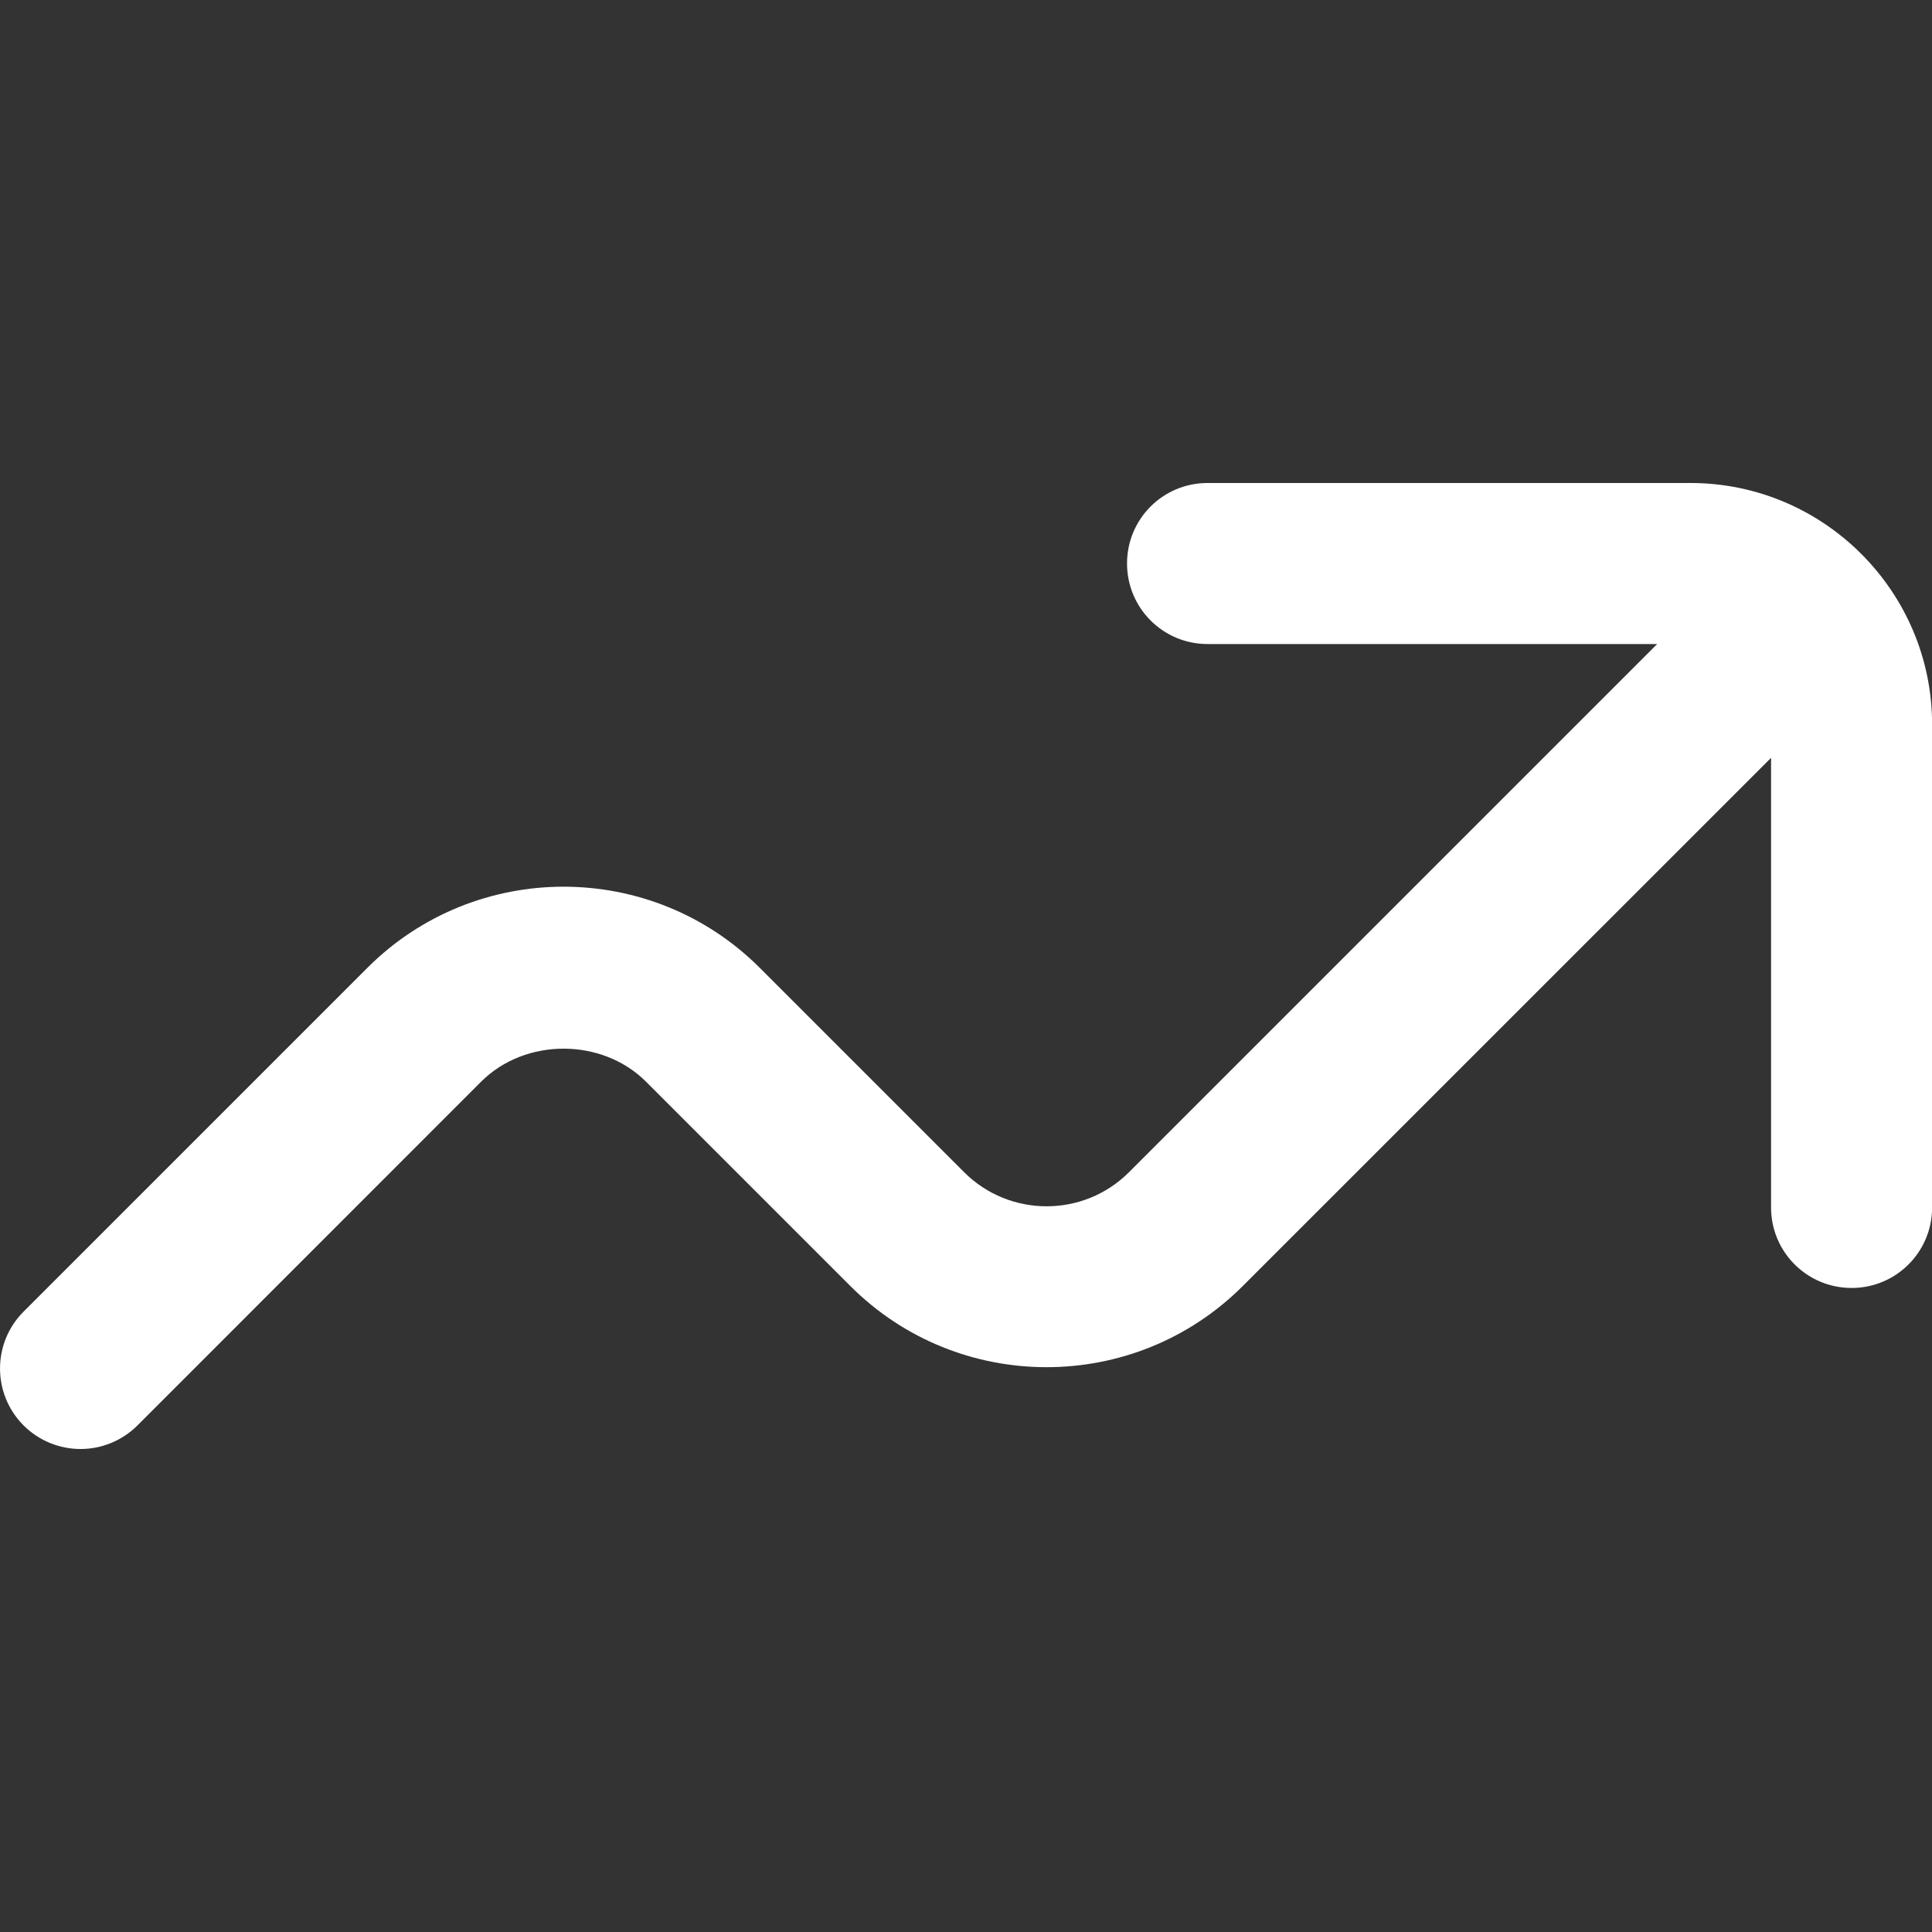 <svg width="20" height="20" viewBox="0 0 20 20" fill="none" xmlns="http://www.w3.org/2000/svg">
<rect x="0" y="0" width="20" height="20" fill="#333333" stroke="none"/>
<g clip-path="url(#clip0_132_3925)">
<path d="M17.5 5H12.5C12.039 5 11.667 5.372 11.667 5.833C11.667 6.294 12.039 6.667 12.5 6.667H17.155L11.687 12.135C11.217 12.605 10.452 12.605 9.981 12.135L7.865 10.019C6.745 8.899 4.923 8.899 3.803 10.019L0.244 13.578C-0.081 13.903 -0.081 14.43 0.244 14.756C0.407 14.918 0.62 15 0.834 15C1.047 15 1.26 14.918 1.423 14.756L4.981 11.197C5.437 10.742 6.231 10.742 6.687 11.197L8.803 13.313C9.923 14.433 11.745 14.433 12.865 13.313L18.334 7.845V12.5C18.334 12.961 18.707 13.333 19.168 13.333C19.628 13.333 20.001 12.961 20.001 12.5V7.5C20.001 6.122 18.878 5 17.5 5Z" fill="white"/>
</g>
<defs>
<clipPath id="clip0_132_3925">
<rect width="20" height="20" fill="white"/>
</clipPath>
</defs>
</svg>
